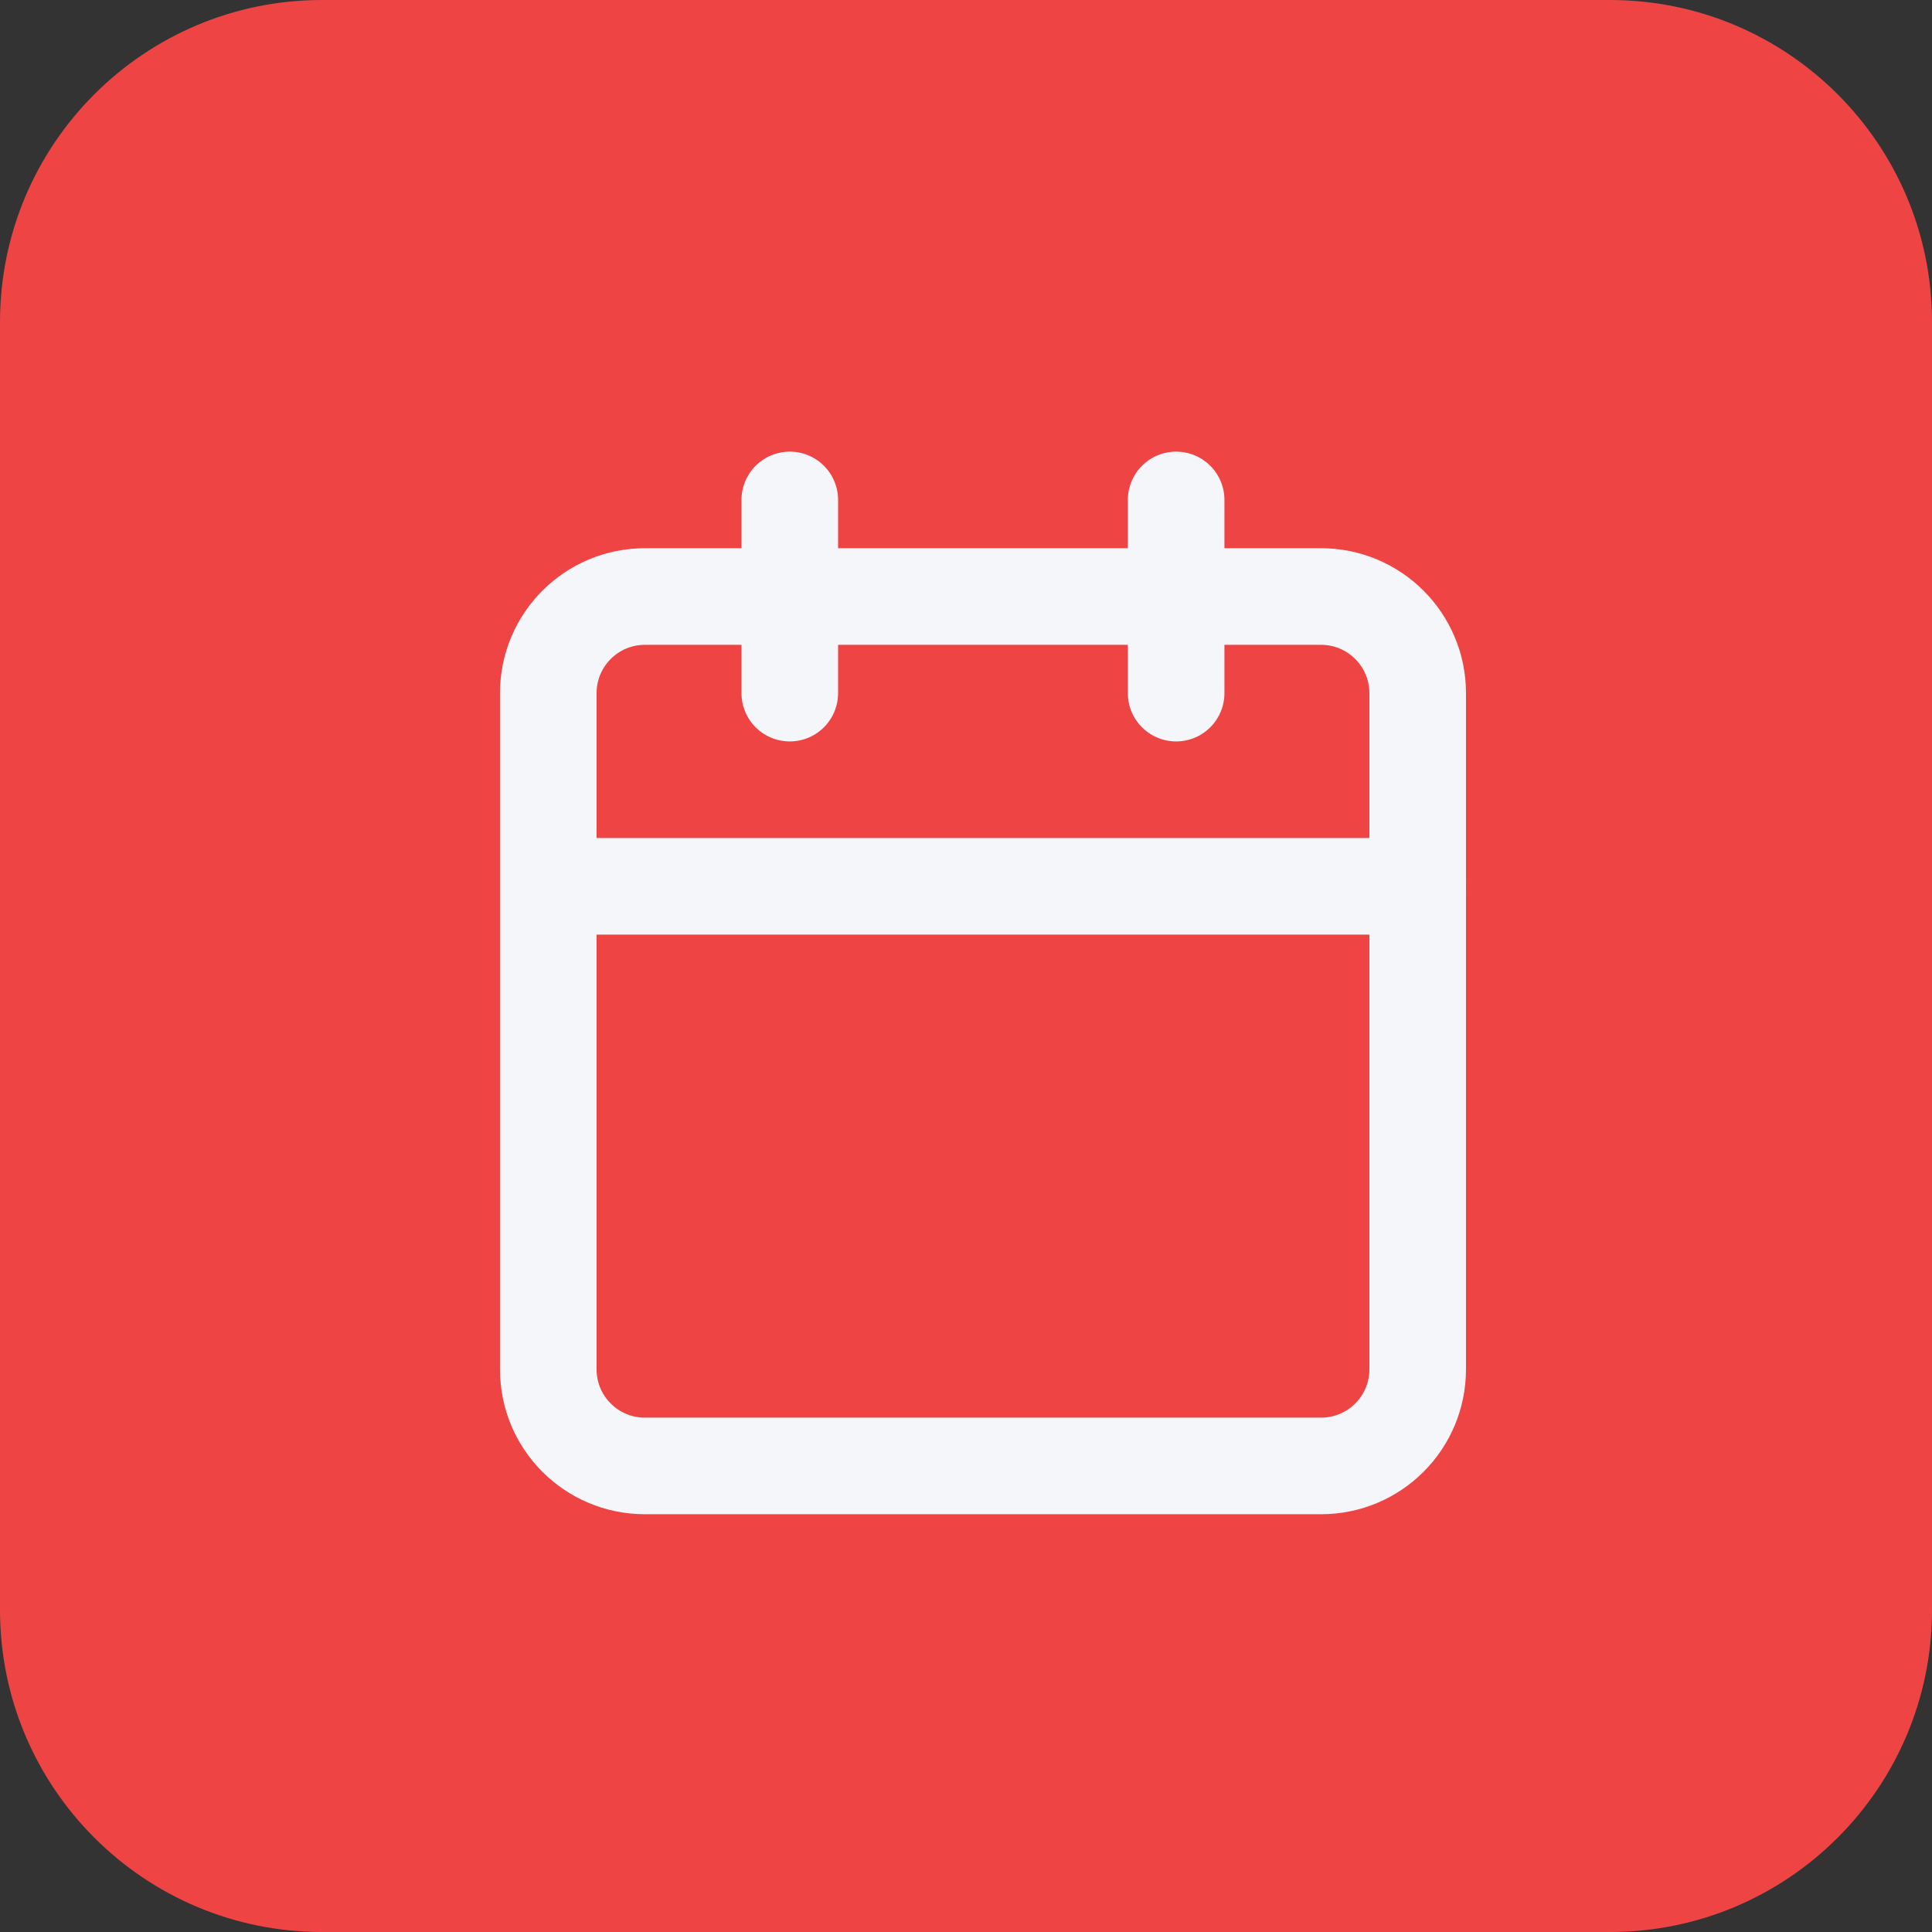 <?xml version="1.0" encoding="UTF-8"?> <svg xmlns="http://www.w3.org/2000/svg" width="38" height="38" viewBox="0 0 38 38" fill="none"><rect x="0" y="0" width="38" height="38" fill="#333333" stroke="none"/><path d="M0 6.333C0 2.836 2.836 0 6.333 0H31.667C35.164 0 38 2.836 38 6.333V31.667C38 35.164 35.164 38 31.667 38H6.333C2.836 38 0 35.164 0 31.667V6.333Z" fill="#EF4444"></path><path d="M25.984 11.733H12.684C11.634 11.733 10.784 12.584 10.784 13.633V26.933C10.784 27.983 11.634 28.833 12.684 28.833H25.984C27.033 28.833 27.884 27.983 27.884 26.933V13.633C27.884 12.584 27.033 11.733 25.984 11.733Z" stroke="#F5F6FA" stroke-width="1.9" stroke-linecap="round" stroke-linejoin="round"></path><path d="M10.784 17.433H27.884" stroke="#F5F6FA" stroke-width="1.9" stroke-linecap="round" stroke-linejoin="round"></path><path d="M23.133 9.833V13.633" stroke="#F5F6FA" stroke-width="1.9" stroke-linecap="round" stroke-linejoin="round"></path><path d="M15.534 9.833V13.633" stroke="#F5F6FA" stroke-width="1.9" stroke-linecap="round" stroke-linejoin="round"></path></svg> 